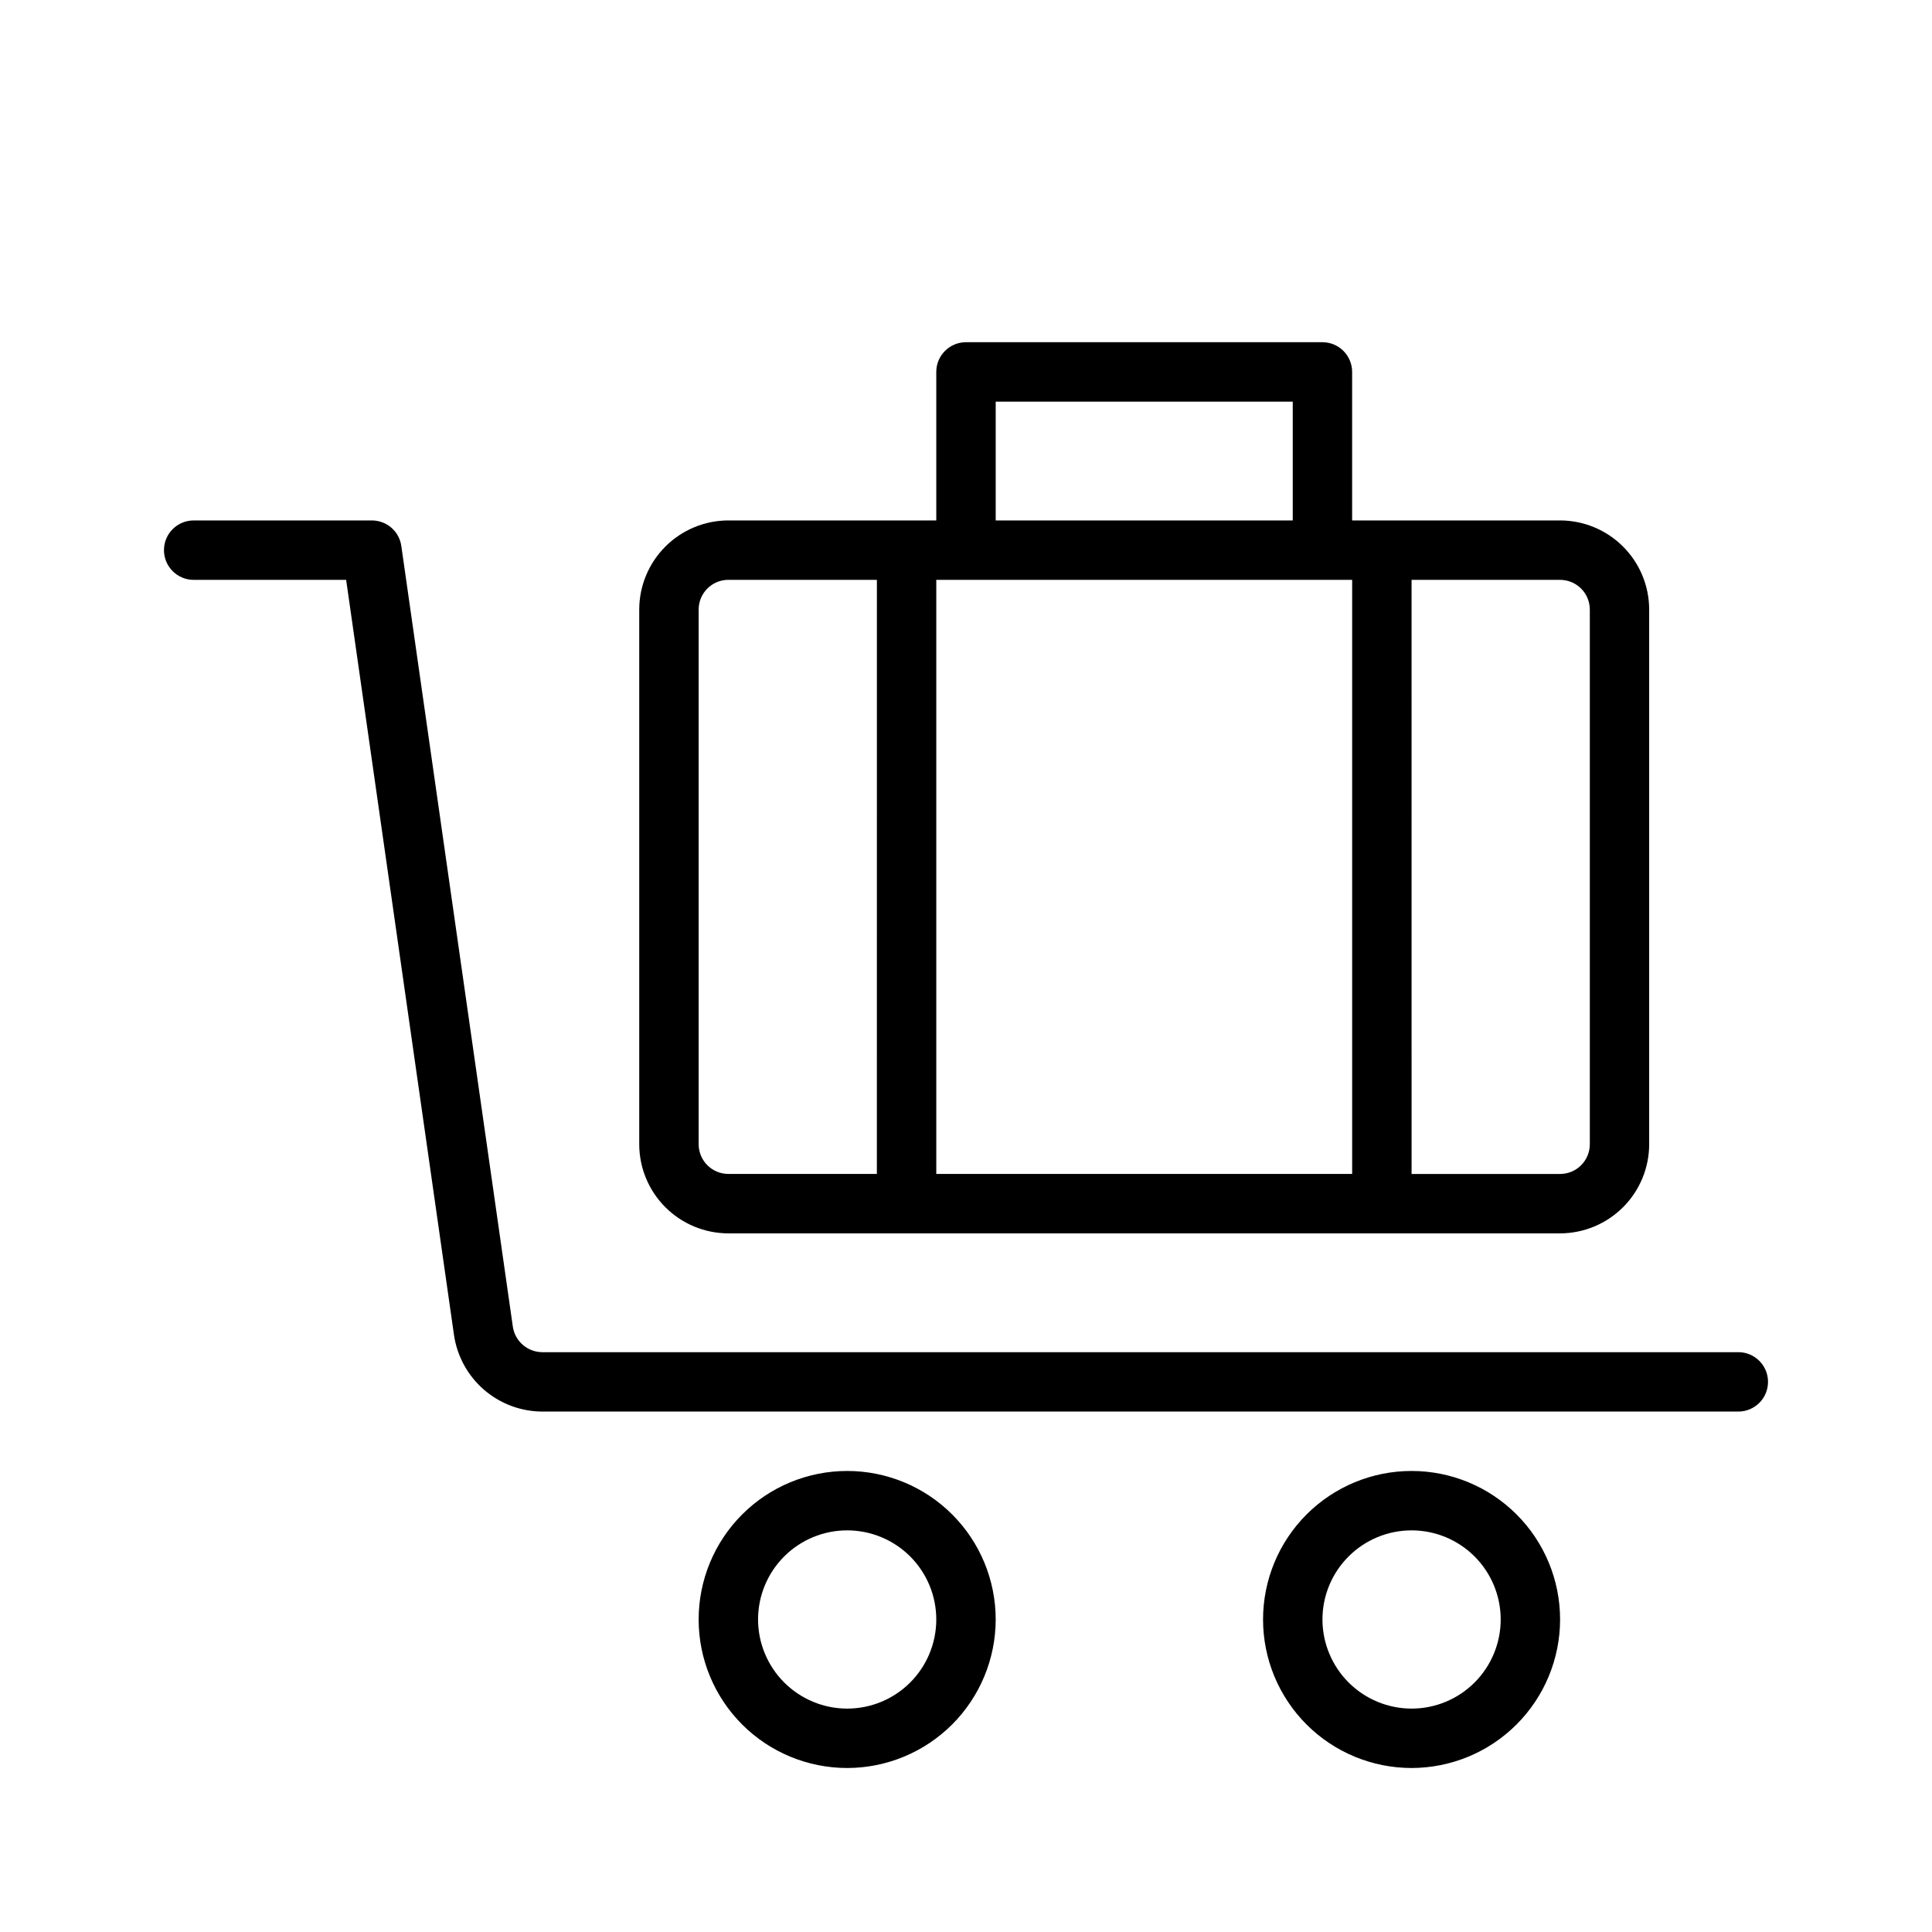 <?xml version="1.0" encoding="UTF-8"?>
<!-- Uploaded to: ICON Repo, www.svgrepo.com, Generator: ICON Repo Mixer Tools -->
<svg fill="#000000" width="800px" height="800px" version="1.1" viewBox="144 144 512 512" xmlns="http://www.w3.org/2000/svg">
 <g>
  <path d="m494.46 234.69h-94.461c-4.348 0-7.875 3.523-7.875 7.871v39.359h-55.102c-6.262 0.008-12.266 2.496-16.691 6.926-4.43 4.426-6.918 10.43-6.926 16.691v141.7c0.008 6.262 2.496 12.266 6.926 16.691 4.426 4.426 10.43 6.918 16.691 6.926h220.41c6.262-0.008 12.266-2.5 16.691-6.926 4.43-4.426 6.918-10.43 6.926-16.691v-141.7c-0.008-6.262-2.496-12.266-6.926-16.691-4.426-4.43-10.43-6.918-16.691-6.926h-55.102v-39.359c0-2.09-0.832-4.09-2.309-5.566-1.473-1.477-3.477-2.305-5.566-2.305zm-118.08 220.42-39.355-0.004c-4.348-0.004-7.867-3.527-7.875-7.871v-141.7c0.008-4.348 3.527-7.867 7.875-7.871h39.359zm141.7-157.44h39.363c4.348 0.004 7.867 3.523 7.875 7.871v141.7c-0.008 4.344-3.527 7.867-7.875 7.871h-39.359zm-110.21-47.23h78.719v31.488h-78.719zm94.465 204.67h-110.21v-157.44h110.21z"/>
  <path d="m604.67 502.34h-316.97c-3.91-0.02-7.223-2.891-7.793-6.758l-29.555-206.9c-0.555-3.879-3.875-6.758-7.793-6.758h-47.234c-4.348 0-7.871 3.523-7.871 7.871 0 4.348 3.523 7.875 7.871 7.875h40.406l28.582 200.14c0.828 5.617 3.644 10.75 7.934 14.473 4.293 3.719 9.773 5.777 15.453 5.797h316.97c4.348 0 7.871-3.523 7.871-7.871 0-4.348-3.523-7.871-7.871-7.871z"/>
  <path d="m407.87 573.18c0-10.441-4.148-20.449-11.527-27.832-7.383-7.383-17.395-11.527-27.832-11.527-10.441 0-20.453 4.144-27.832 11.527-7.383 7.383-11.531 17.391-11.531 27.832 0 10.438 4.148 20.449 11.531 27.832 7.379 7.379 17.391 11.527 27.832 11.527 10.434-0.012 20.438-4.16 27.82-11.539 7.379-7.379 11.527-17.387 11.539-27.82zm-62.977 0c0-6.266 2.488-12.27 6.918-16.699 4.426-4.43 10.434-6.918 16.699-6.918 6.262 0 12.27 2.488 16.699 6.918 4.426 4.43 6.914 10.434 6.914 16.699 0 6.262-2.488 12.27-6.914 16.699-4.43 4.43-10.438 6.918-16.699 6.918-6.262-0.008-12.266-2.5-16.691-6.926-4.43-4.43-6.918-10.43-6.926-16.691z"/>
  <path d="m557.44 573.18c0-10.441-4.144-20.449-11.527-27.832-7.383-7.383-17.391-11.527-27.832-11.527-10.438 0-20.449 4.144-27.832 11.527-7.379 7.383-11.527 17.391-11.527 27.832 0 10.438 4.148 20.449 11.527 27.832 7.383 7.379 17.395 11.527 27.832 11.527 10.438-0.012 20.441-4.16 27.82-11.539 7.379-7.379 11.531-17.387 11.539-27.82zm-62.977 0c0-6.266 2.488-12.27 6.918-16.699 4.43-4.43 10.438-6.918 16.699-6.918 6.266 0 12.27 2.488 16.699 6.918 4.43 4.43 6.918 10.434 6.918 16.699 0 6.262-2.488 12.27-6.918 16.699-4.43 4.43-10.434 6.918-16.699 6.918-6.262-0.008-12.262-2.5-16.691-6.926-4.426-4.43-6.918-10.43-6.926-16.691z"/>
 </g>
</svg>